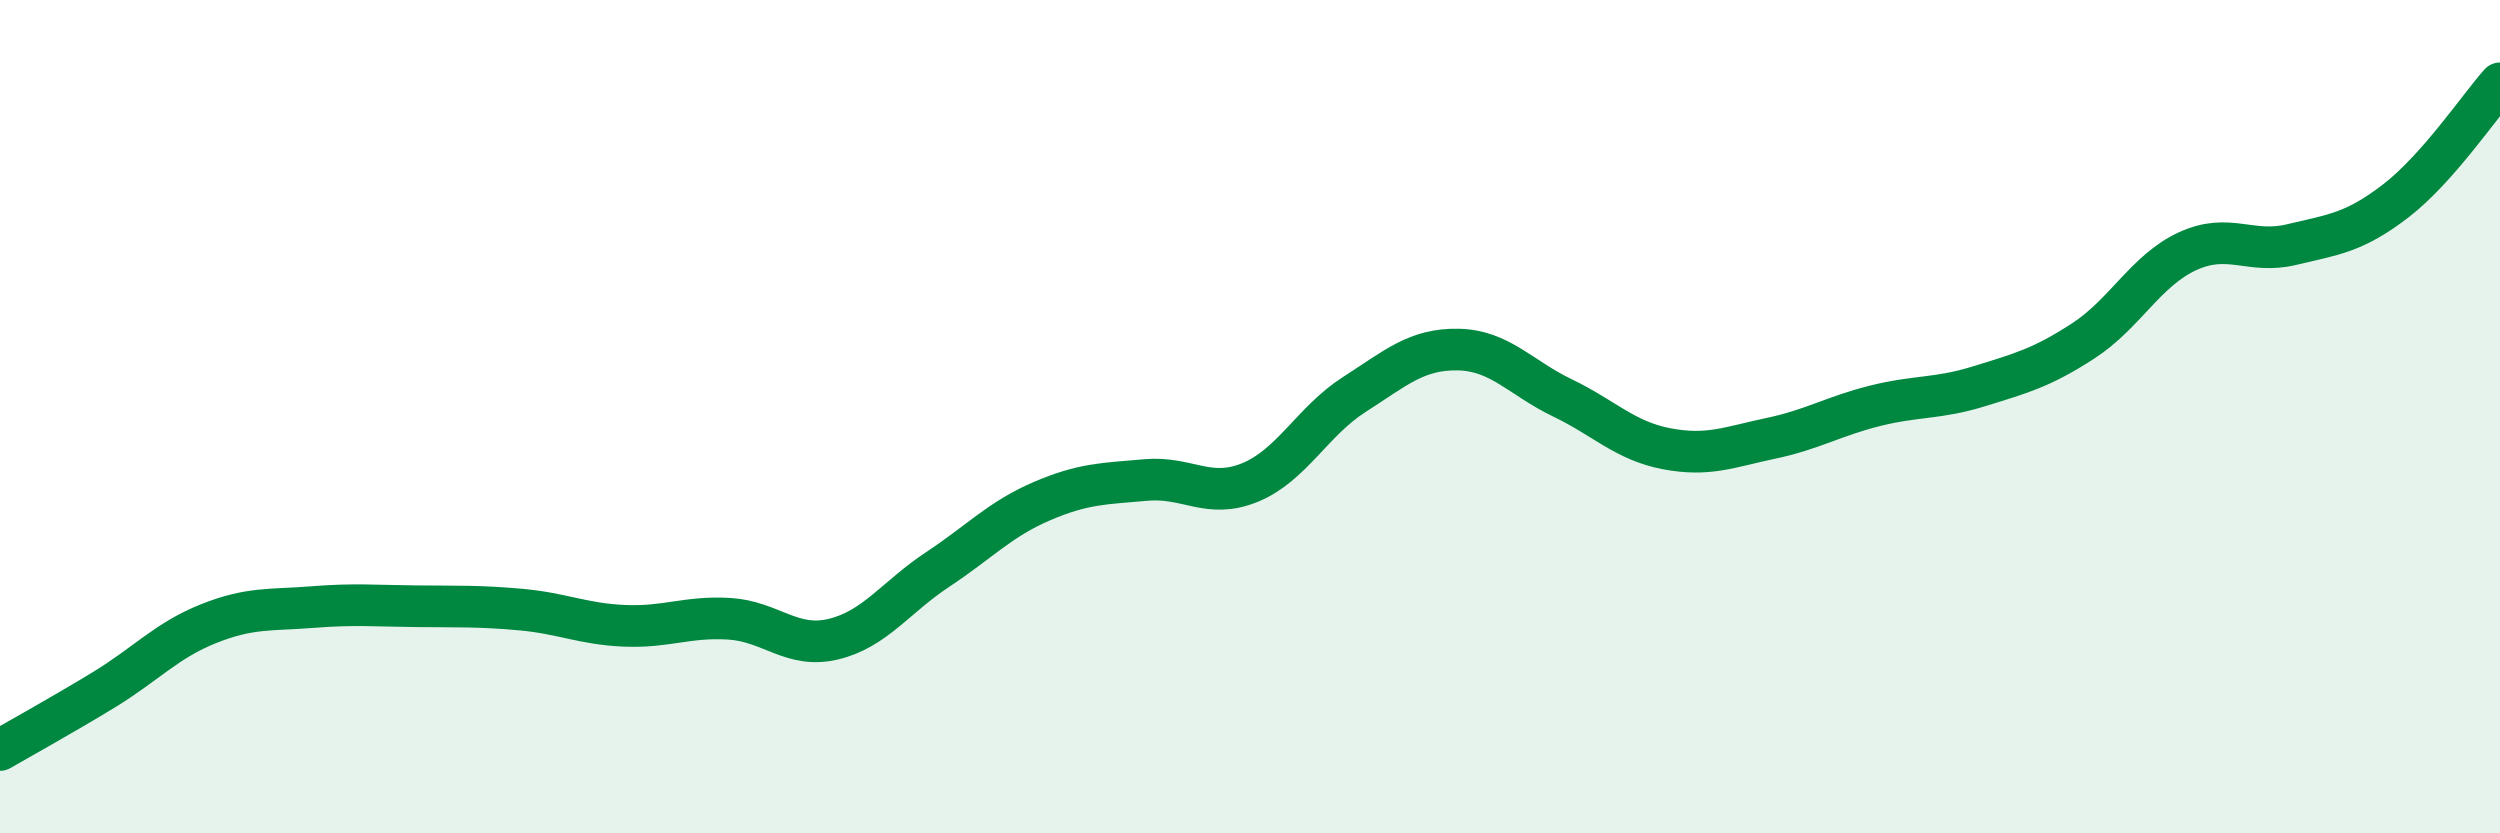 
    <svg width="60" height="20" viewBox="0 0 60 20" xmlns="http://www.w3.org/2000/svg">
      <path
        d="M 0,18 C 0.5,17.71 1.5,17.16 2.5,16.55 C 3.5,15.94 4,15.37 5,14.97 C 6,14.57 6.5,14.65 7.5,14.57 C 8.5,14.49 9,14.54 10,14.55 C 11,14.56 11.5,14.54 12.5,14.63 C 13.5,14.72 14,14.98 15,15.02 C 16,15.06 16.5,14.79 17.5,14.85 C 18.5,14.91 19,15.58 20,15.34 C 21,15.1 21.5,14.33 22.5,13.67 C 23.5,13.01 24,12.46 25,12.03 C 26,11.6 26.5,11.61 27.5,11.52 C 28.5,11.43 29,11.99 30,11.58 C 31,11.17 31.5,10.11 32.5,9.47 C 33.5,8.83 34,8.37 35,8.39 C 36,8.41 36.5,9.07 37.5,9.55 C 38.5,10.03 39,10.58 40,10.77 C 41,10.96 41.5,10.73 42.5,10.52 C 43.5,10.31 44,9.99 45,9.74 C 46,9.49 46.5,9.58 47.5,9.27 C 48.5,8.96 49,8.83 50,8.18 C 51,7.53 51.5,6.49 52.5,6.03 C 53.5,5.57 54,6.11 55,5.87 C 56,5.63 56.5,5.59 57.5,4.82 C 58.5,4.05 59.5,2.56 60,2L60 20L0 20Z"
        fill="#008740"
        opacity="0.1"
        stroke-linecap="round"
        stroke-linejoin="round"
      />
      <path
        d="M 0,18 C 0.5,17.71 1.5,17.16 2.5,16.55 C 3.5,15.94 4,15.37 5,14.97 C 6,14.57 6.5,14.65 7.5,14.57 C 8.5,14.49 9,14.54 10,14.55 C 11,14.56 11.5,14.54 12.5,14.63 C 13.5,14.72 14,14.98 15,15.02 C 16,15.06 16.5,14.79 17.5,14.85 C 18.5,14.91 19,15.58 20,15.34 C 21,15.1 21.5,14.33 22.5,13.67 C 23.5,13.01 24,12.46 25,12.03 C 26,11.6 26.5,11.61 27.5,11.52 C 28.5,11.43 29,11.99 30,11.58 C 31,11.17 31.5,10.11 32.5,9.47 C 33.5,8.83 34,8.37 35,8.39 C 36,8.41 36.5,9.07 37.5,9.55 C 38.5,10.03 39,10.58 40,10.77 C 41,10.96 41.5,10.73 42.5,10.52 C 43.5,10.31 44,9.99 45,9.74 C 46,9.49 46.5,9.58 47.5,9.27 C 48.5,8.96 49,8.83 50,8.18 C 51,7.53 51.5,6.49 52.5,6.03 C 53.5,5.57 54,6.11 55,5.87 C 56,5.63 56.5,5.59 57.5,4.82 C 58.5,4.05 59.5,2.56 60,2"
        stroke="#008740"
        stroke-width="1"
        fill="none"
        stroke-linecap="round"
        stroke-linejoin="round"
      />
    </svg>
  